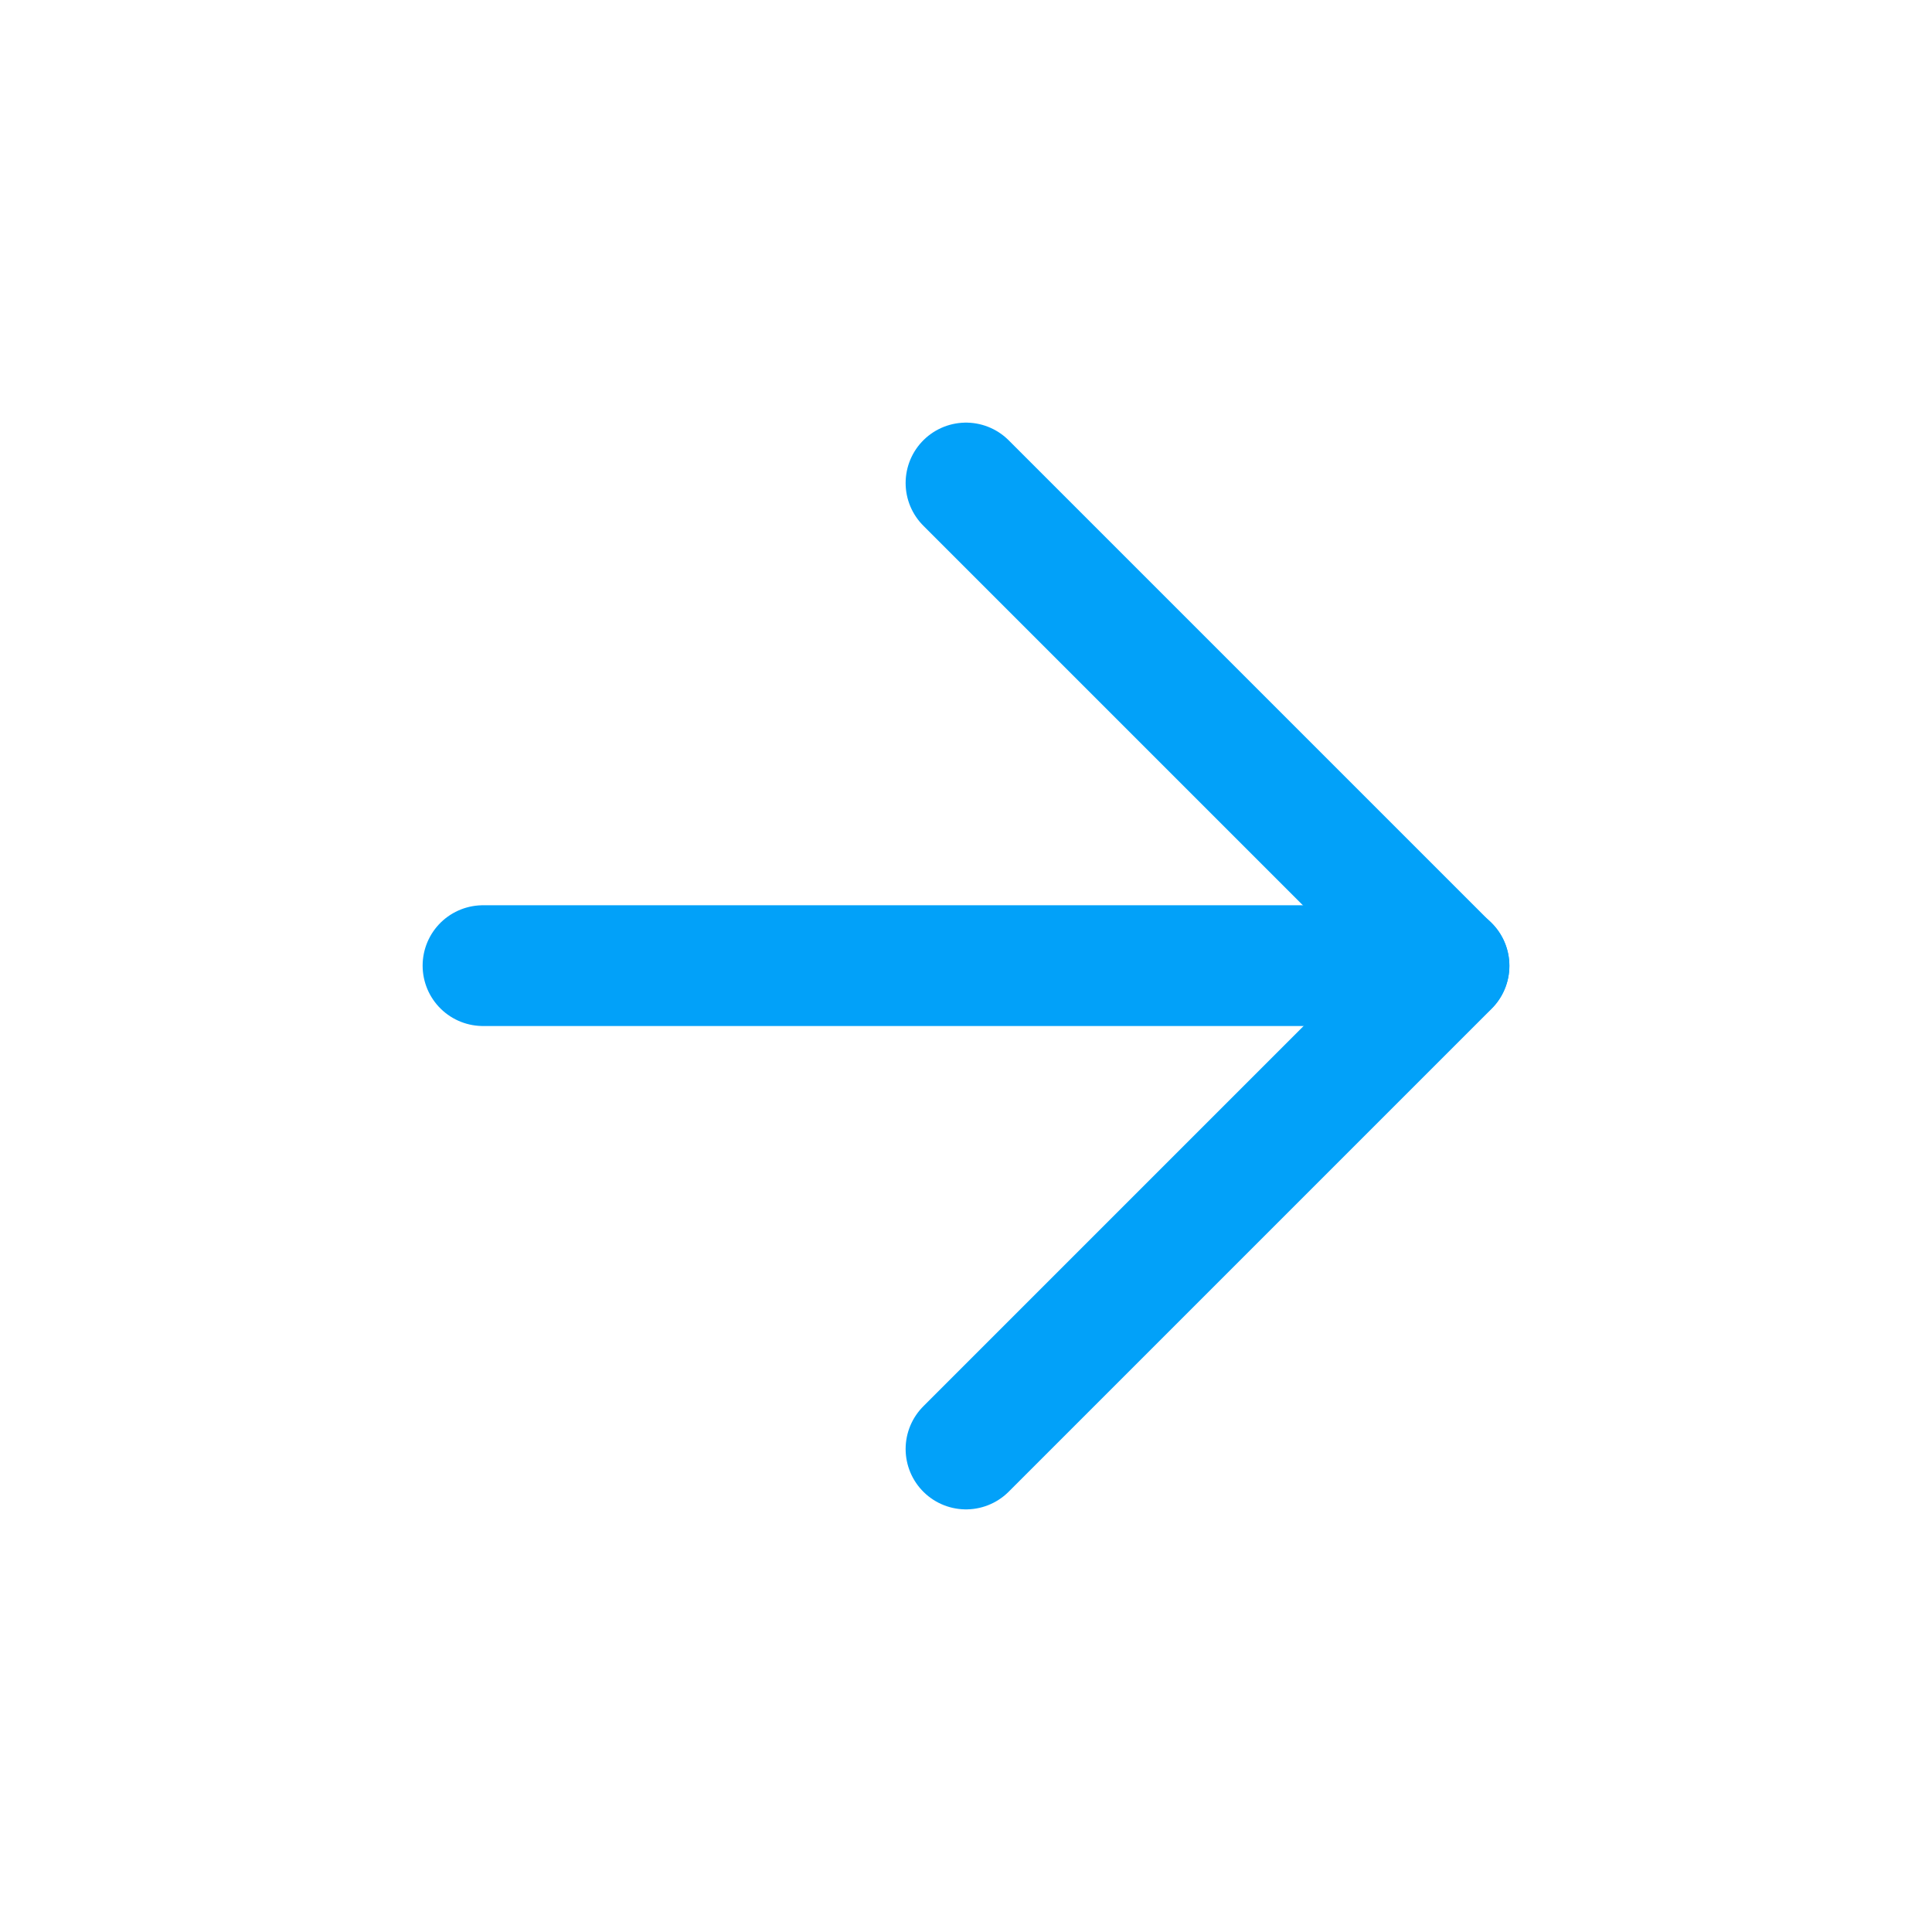 <svg xmlns="http://www.w3.org/2000/svg" width="16" height="16" viewBox="0 0 16 16" fill="none">
  <path d="M12 7.997H4" stroke="#02A1F9" stroke-linecap="round" stroke-linejoin="round"/>
  <path d="M8 12L12 8L8 4" stroke="#02A1F9" stroke-linecap="round" stroke-linejoin="round"/>
</svg>